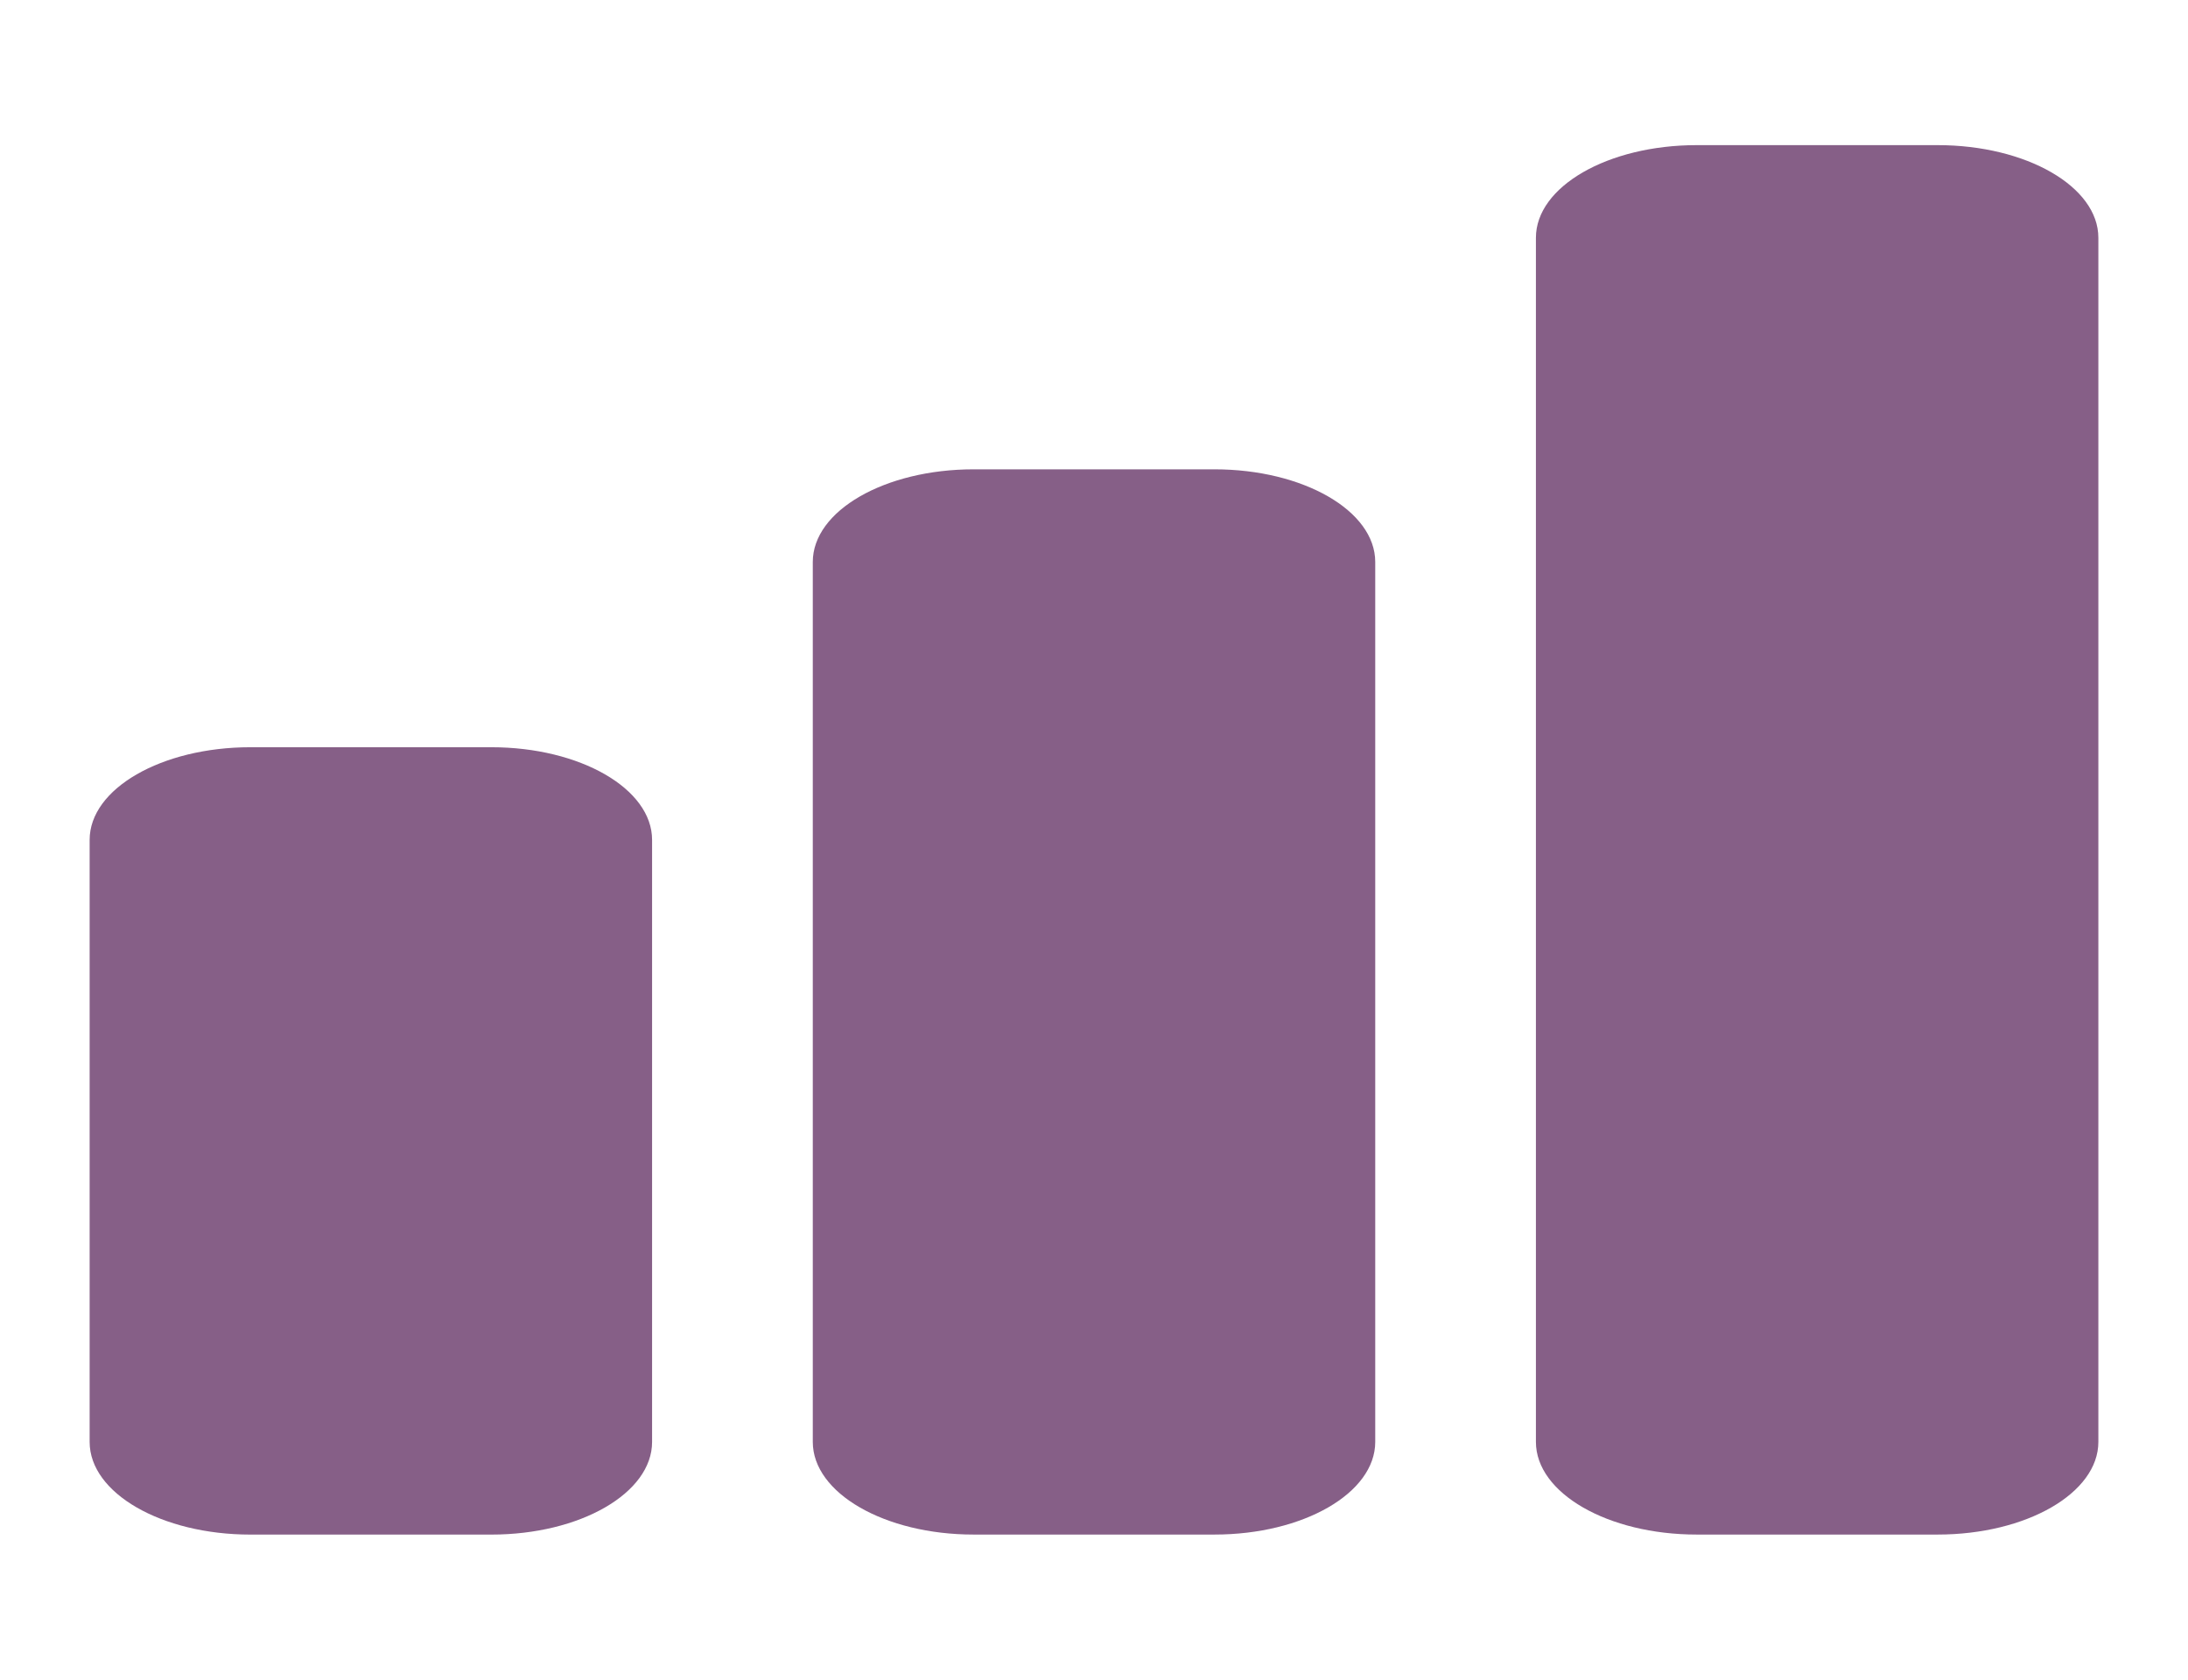 <?xml version="1.0" encoding="UTF-8"?>
<svg id="Warstwa_1" data-name="Warstwa 1" xmlns="http://www.w3.org/2000/svg" viewBox="0 0 843.58 647.75">
  <defs>
    <style>
      .cls-1 {
        fill: #865f87;
      }
    </style>
  </defs>
  <path class="cls-1" d="M189.45,288.16c34.22,0,61.96,15.99,61.96,35.72v232.19c0,19.73-27.74,35.72-61.96,35.72h-92.93c-34.22,0-61.96-15.99-61.96-35.72v-232.19c0-19.73,27.74-35.72,61.96-35.72h92.93Z"/>
  <path class="cls-1" d="M468.26,180.99c34.22,0,61.96,15.99,61.96,35.72v339.35c0,19.73-27.74,35.72-61.96,35.72h-92.93c-34.22,0-61.96-15.99-61.96-35.72V216.71c0-19.73,27.74-35.72,61.96-35.72h92.93Z"/>
  <path class="cls-1" d="M747.06,55.97c34.22,0,61.96,15.99,61.96,35.72v464.37c0,19.73-27.74,35.72-61.96,35.72h-92.93c-34.22,0-61.96-15.99-61.96-35.72V91.69c0-19.73,27.74-35.72,61.96-35.72h92.93Z"/>
</svg>